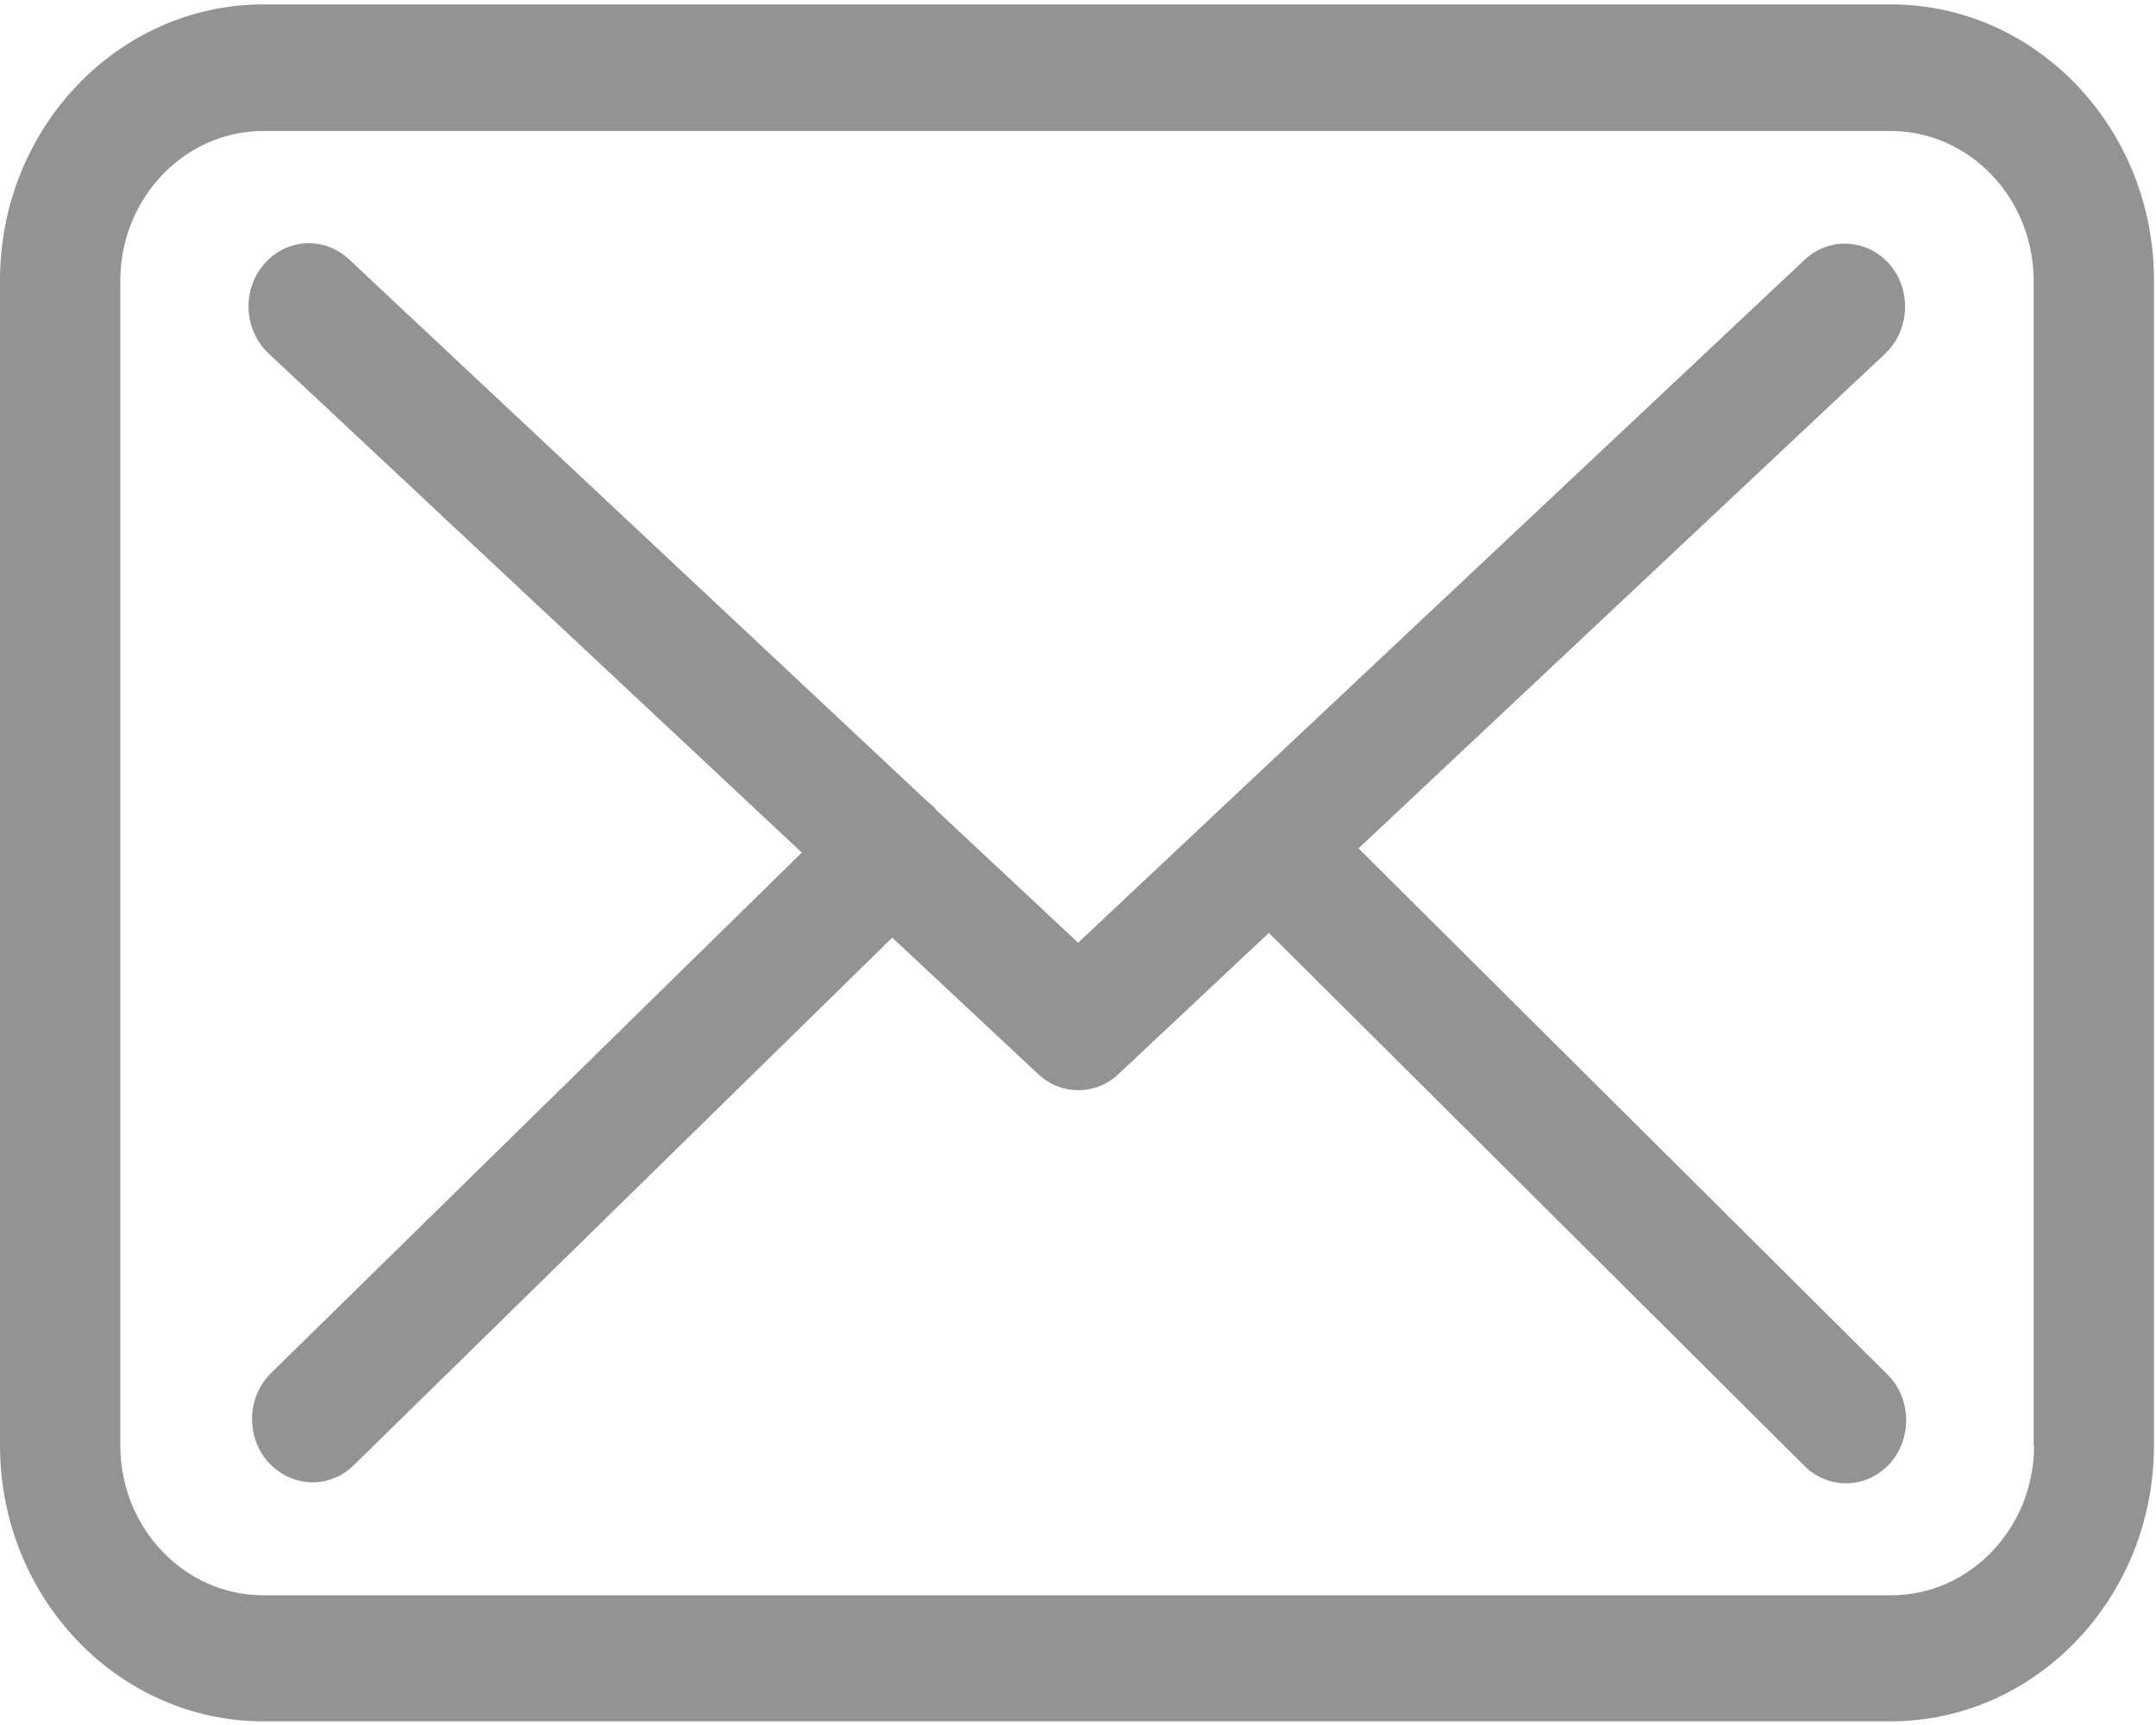 <?xml version="1.0" encoding="UTF-8"?>
<svg width="20px" height="16px" viewBox="0 0 20 16" version="1.1" xmlns="http://www.w3.org/2000/svg" xmlns:xlink="http://www.w3.org/1999/xlink">
    <!-- Generator: Sketch 52 (66869) - http://www.bohemiancoding.com/sketch -->
    <title>envelope</title>
    <desc>Created with Sketch.</desc>
    <g id="Index" stroke="none" stroke-width="1" fill="none" fill-rule="evenodd">
        <g id="08---single-page-article" transform="translate(-315, -731)" fill="#939393">
            <g id="Group-11" transform="translate(315, 629)">
                <g id="envelope" transform="translate(0, 102)">
                    <g id="Group-3">
                        <path d="M17.542,0.041 L2.443,0.041 C1.096,0.041 0,1.188 0,2.6 L0,13.407 C0,14.819 1.096,15.966 2.443,15.966 L17.538,15.966 C18.886,15.966 19.981,14.819 19.981,13.407 L19.981,2.604 C19.985,1.193 18.89,0.041 17.542,0.041 Z M18.869,13.407 C18.869,14.174 18.274,14.797 17.542,14.797 L2.443,14.797 C1.712,14.797 1.116,14.174 1.116,13.407 L1.116,2.604 C1.116,1.838 1.712,1.215 2.443,1.215 L17.538,1.215 C18.27,1.215 18.865,1.838 18.865,2.604 L18.865,13.407 L18.869,13.407 Z" id="Fill-1"></path>
                    </g>
                    <path d="M12.602,7.869 L17.488,3.28 C17.716,3.063 17.736,2.695 17.53,2.453 C17.323,2.215 16.971,2.193 16.74,2.41 L10.001,8.744 L8.686,7.514 C8.682,7.51 8.678,7.506 8.678,7.501 C8.649,7.471 8.62,7.445 8.587,7.419 L3.237,2.405 C3.006,2.189 2.654,2.21 2.447,2.453 C2.241,2.695 2.262,3.063 2.493,3.28 L7.438,7.908 L2.514,12.736 C2.29,12.957 2.278,13.325 2.489,13.563 C2.601,13.684 2.749,13.749 2.898,13.749 C3.035,13.749 3.171,13.697 3.279,13.593 L8.277,8.697 L9.633,9.965 C9.741,10.065 9.873,10.112 10.005,10.112 C10.137,10.112 10.274,10.06 10.377,9.961 L11.771,8.653 L16.74,13.598 C16.848,13.706 16.988,13.758 17.124,13.758 C17.273,13.758 17.418,13.697 17.53,13.576 C17.741,13.342 17.732,12.97 17.509,12.749 L12.602,7.869 Z" id="Fill-4"></path>
                </g>
            </g>
        </g>
    </g>
</svg>